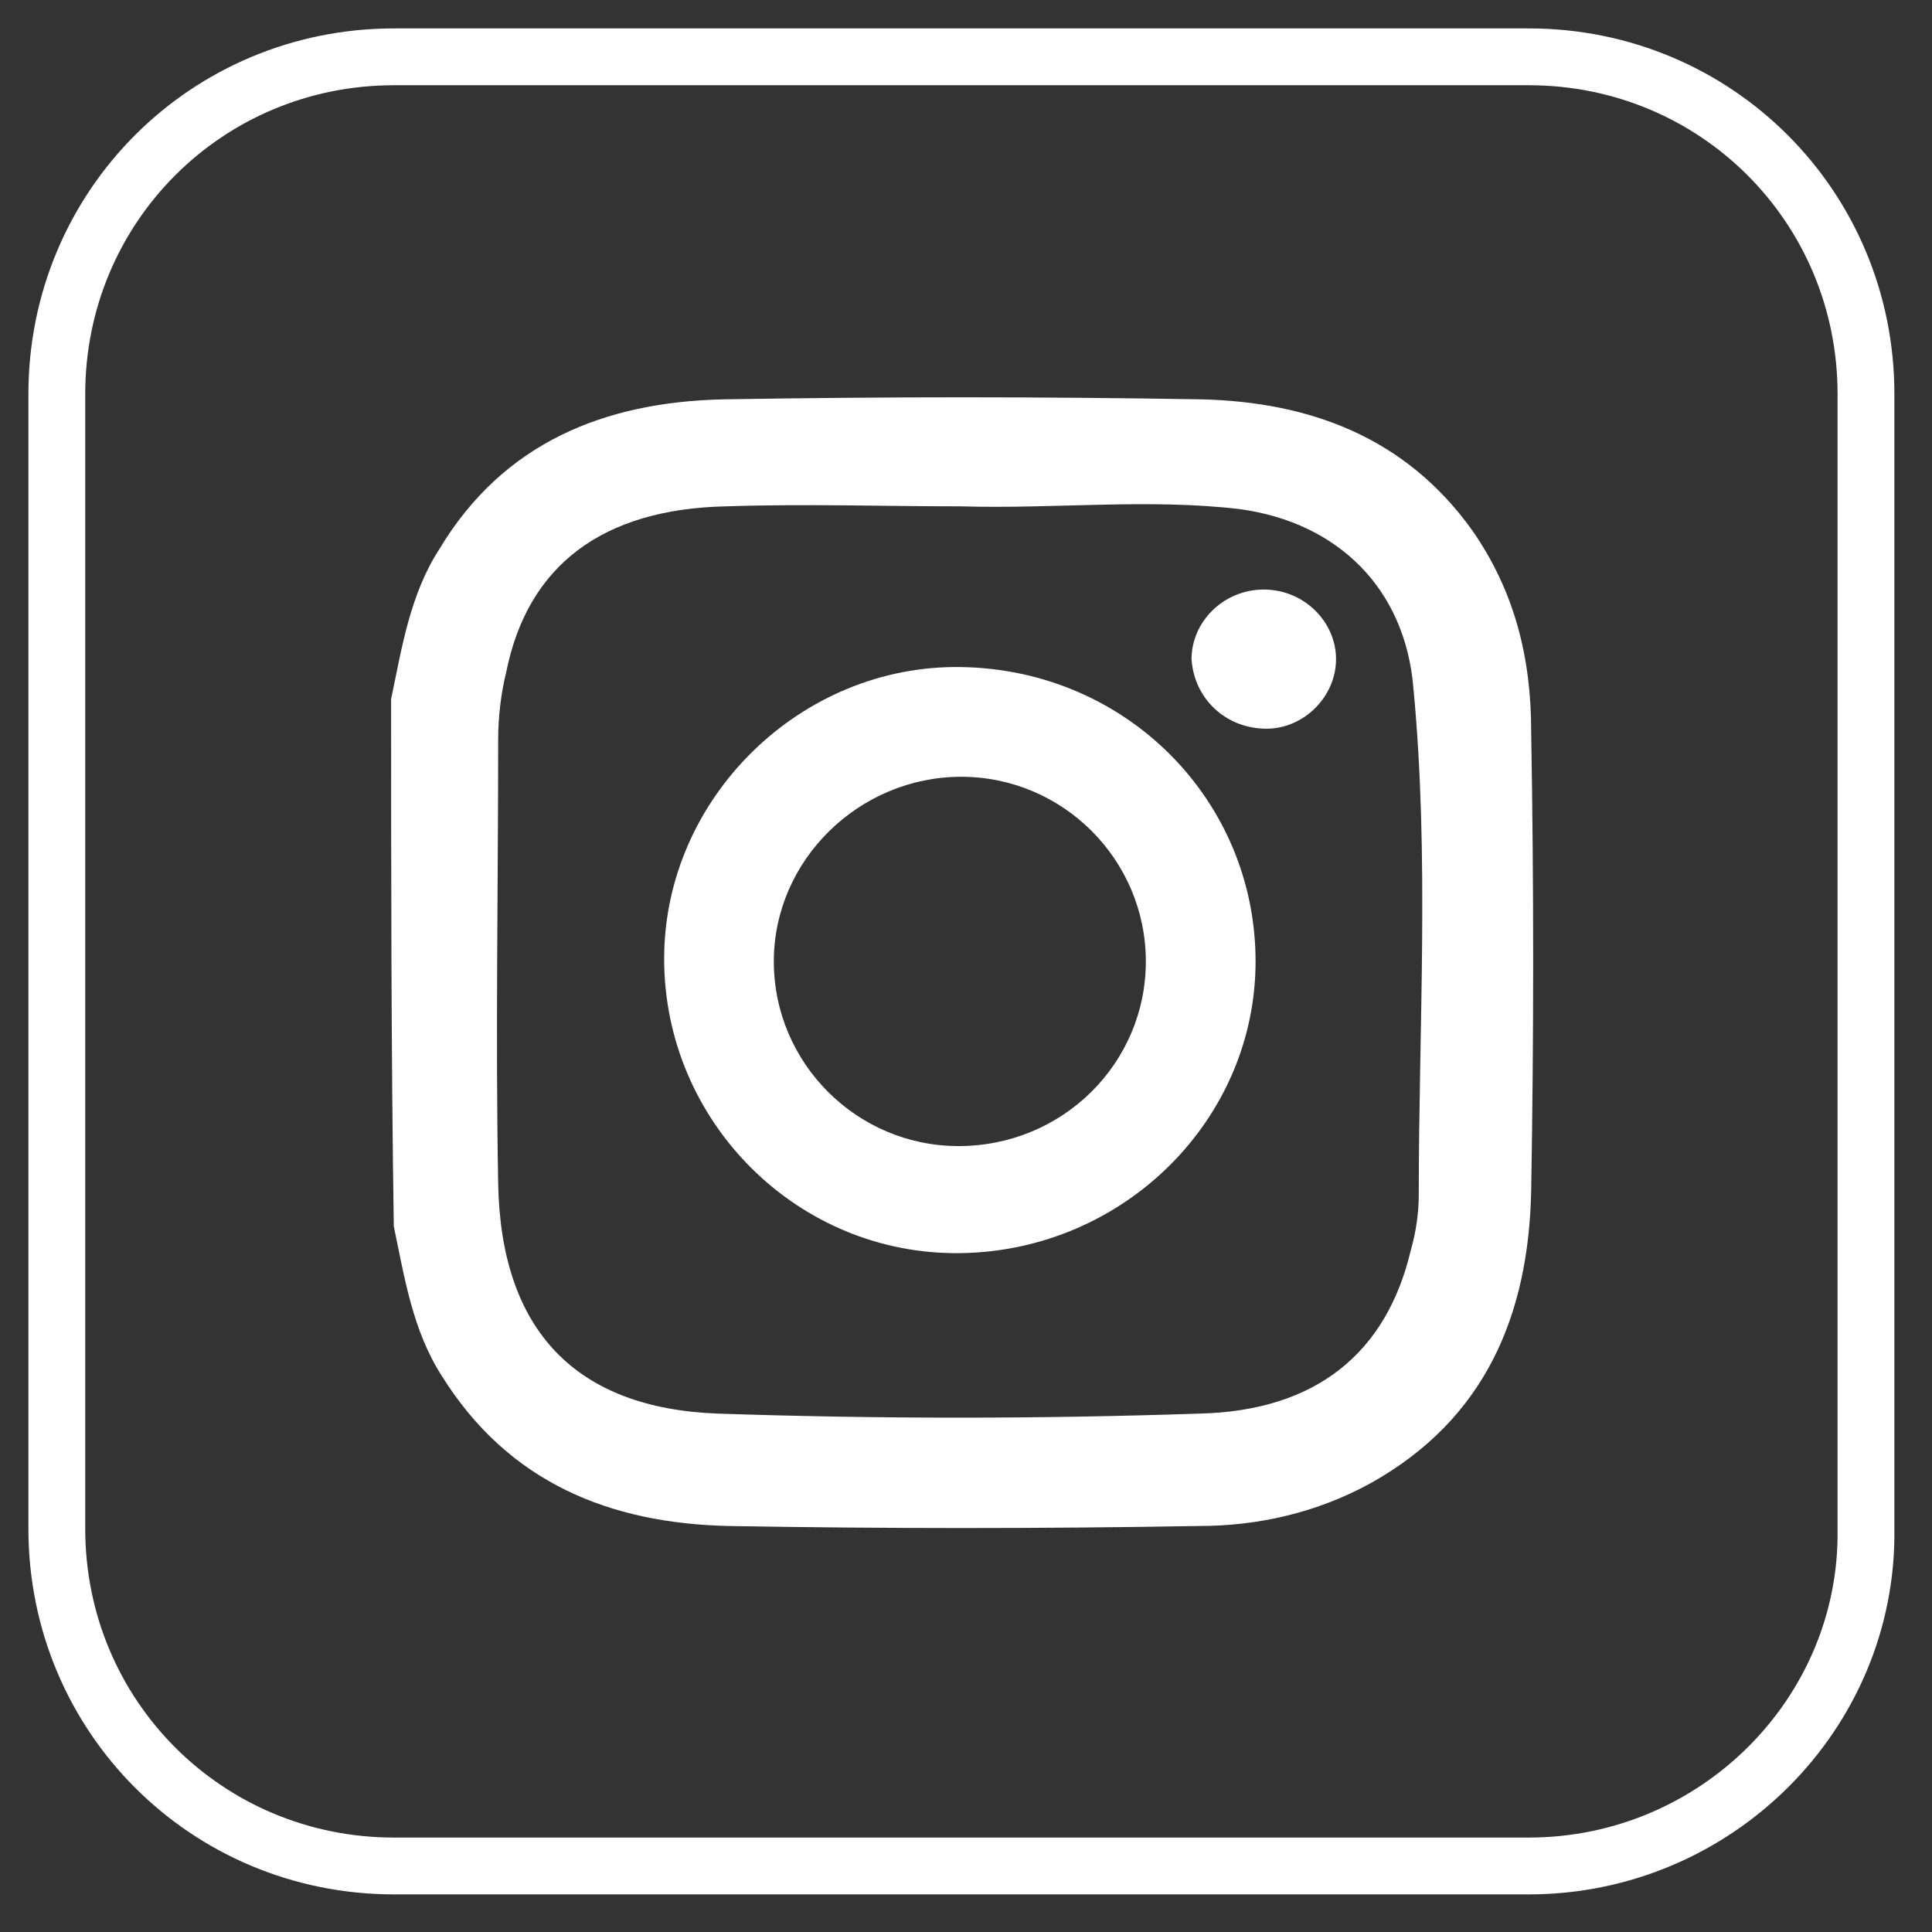 <svg width="34" height="34" viewBox="0 0 34 34" fill="none" xmlns="http://www.w3.org/2000/svg">
<rect x="0" y="0" width="34" height="34" fill="#333333" stroke="none"/>
<path d="M6.883 12.302C7.071 11.408 7.213 10.466 7.731 9.665C8.861 7.781 10.651 7.075 12.723 7.028C15.549 6.98 18.328 6.98 21.153 7.028C23.037 7.075 24.733 7.687 25.91 9.335C26.664 10.418 26.946 11.596 26.946 12.868C26.993 15.552 26.993 18.237 26.946 20.968C26.899 23.135 26.146 24.972 24.12 26.102C23.178 26.62 22.142 26.855 21.106 26.855C18.328 26.903 15.549 26.903 12.817 26.855C10.745 26.808 8.955 26.102 7.778 24.218C7.26 23.417 7.118 22.475 6.93 21.581C6.883 18.425 6.883 15.364 6.883 12.302ZM16.915 8.911C15.549 8.911 14.183 8.864 12.77 8.911C10.604 8.959 9.285 9.948 8.908 11.831C8.814 12.208 8.767 12.632 8.767 13.009C8.767 15.599 8.72 18.237 8.767 20.827C8.814 23.417 10.133 24.783 12.629 24.877C15.454 24.972 18.28 24.972 21.106 24.877C23.178 24.83 24.403 23.794 24.827 22.005C24.921 21.675 24.968 21.345 24.968 21.015C24.968 18.048 25.157 15.081 24.874 12.114C24.733 10.371 23.555 9.194 21.813 8.959C20.211 8.77 18.563 8.959 16.915 8.911Z" fill="white"/>
<path d="M22.096 16.92C22.096 19.698 19.788 22.006 16.915 22.053C14.042 22.1 11.688 19.745 11.688 16.873C11.688 14.047 14.089 11.692 16.915 11.739C19.835 11.786 22.096 14.094 22.096 16.92ZM20.165 16.92C20.165 15.13 18.705 13.67 16.915 13.67C15.126 13.67 13.618 15.13 13.618 16.92C13.618 18.709 15.079 20.169 16.868 20.169C18.705 20.169 20.165 18.709 20.165 16.92Z" fill="white"/>
<path d="M22.24 10.375C22.947 10.375 23.512 10.94 23.512 11.6C23.512 12.259 22.947 12.824 22.288 12.824C21.581 12.824 21.016 12.306 20.969 11.6C20.969 10.94 21.534 10.375 22.24 10.375Z" fill="white"/>
<path d="M26.904 32.838H6.934C3.637 32.838 1 30.2 1 26.904V6.934C1 3.637 3.637 1 6.934 1H26.904C30.2 1 32.838 3.637 32.838 6.934V26.904C32.885 30.153 30.2 32.838 26.904 32.838Z" stroke="white" stroke-miterlimit="10" stroke-linecap="round" stroke-linejoin="round"/>
</svg>
